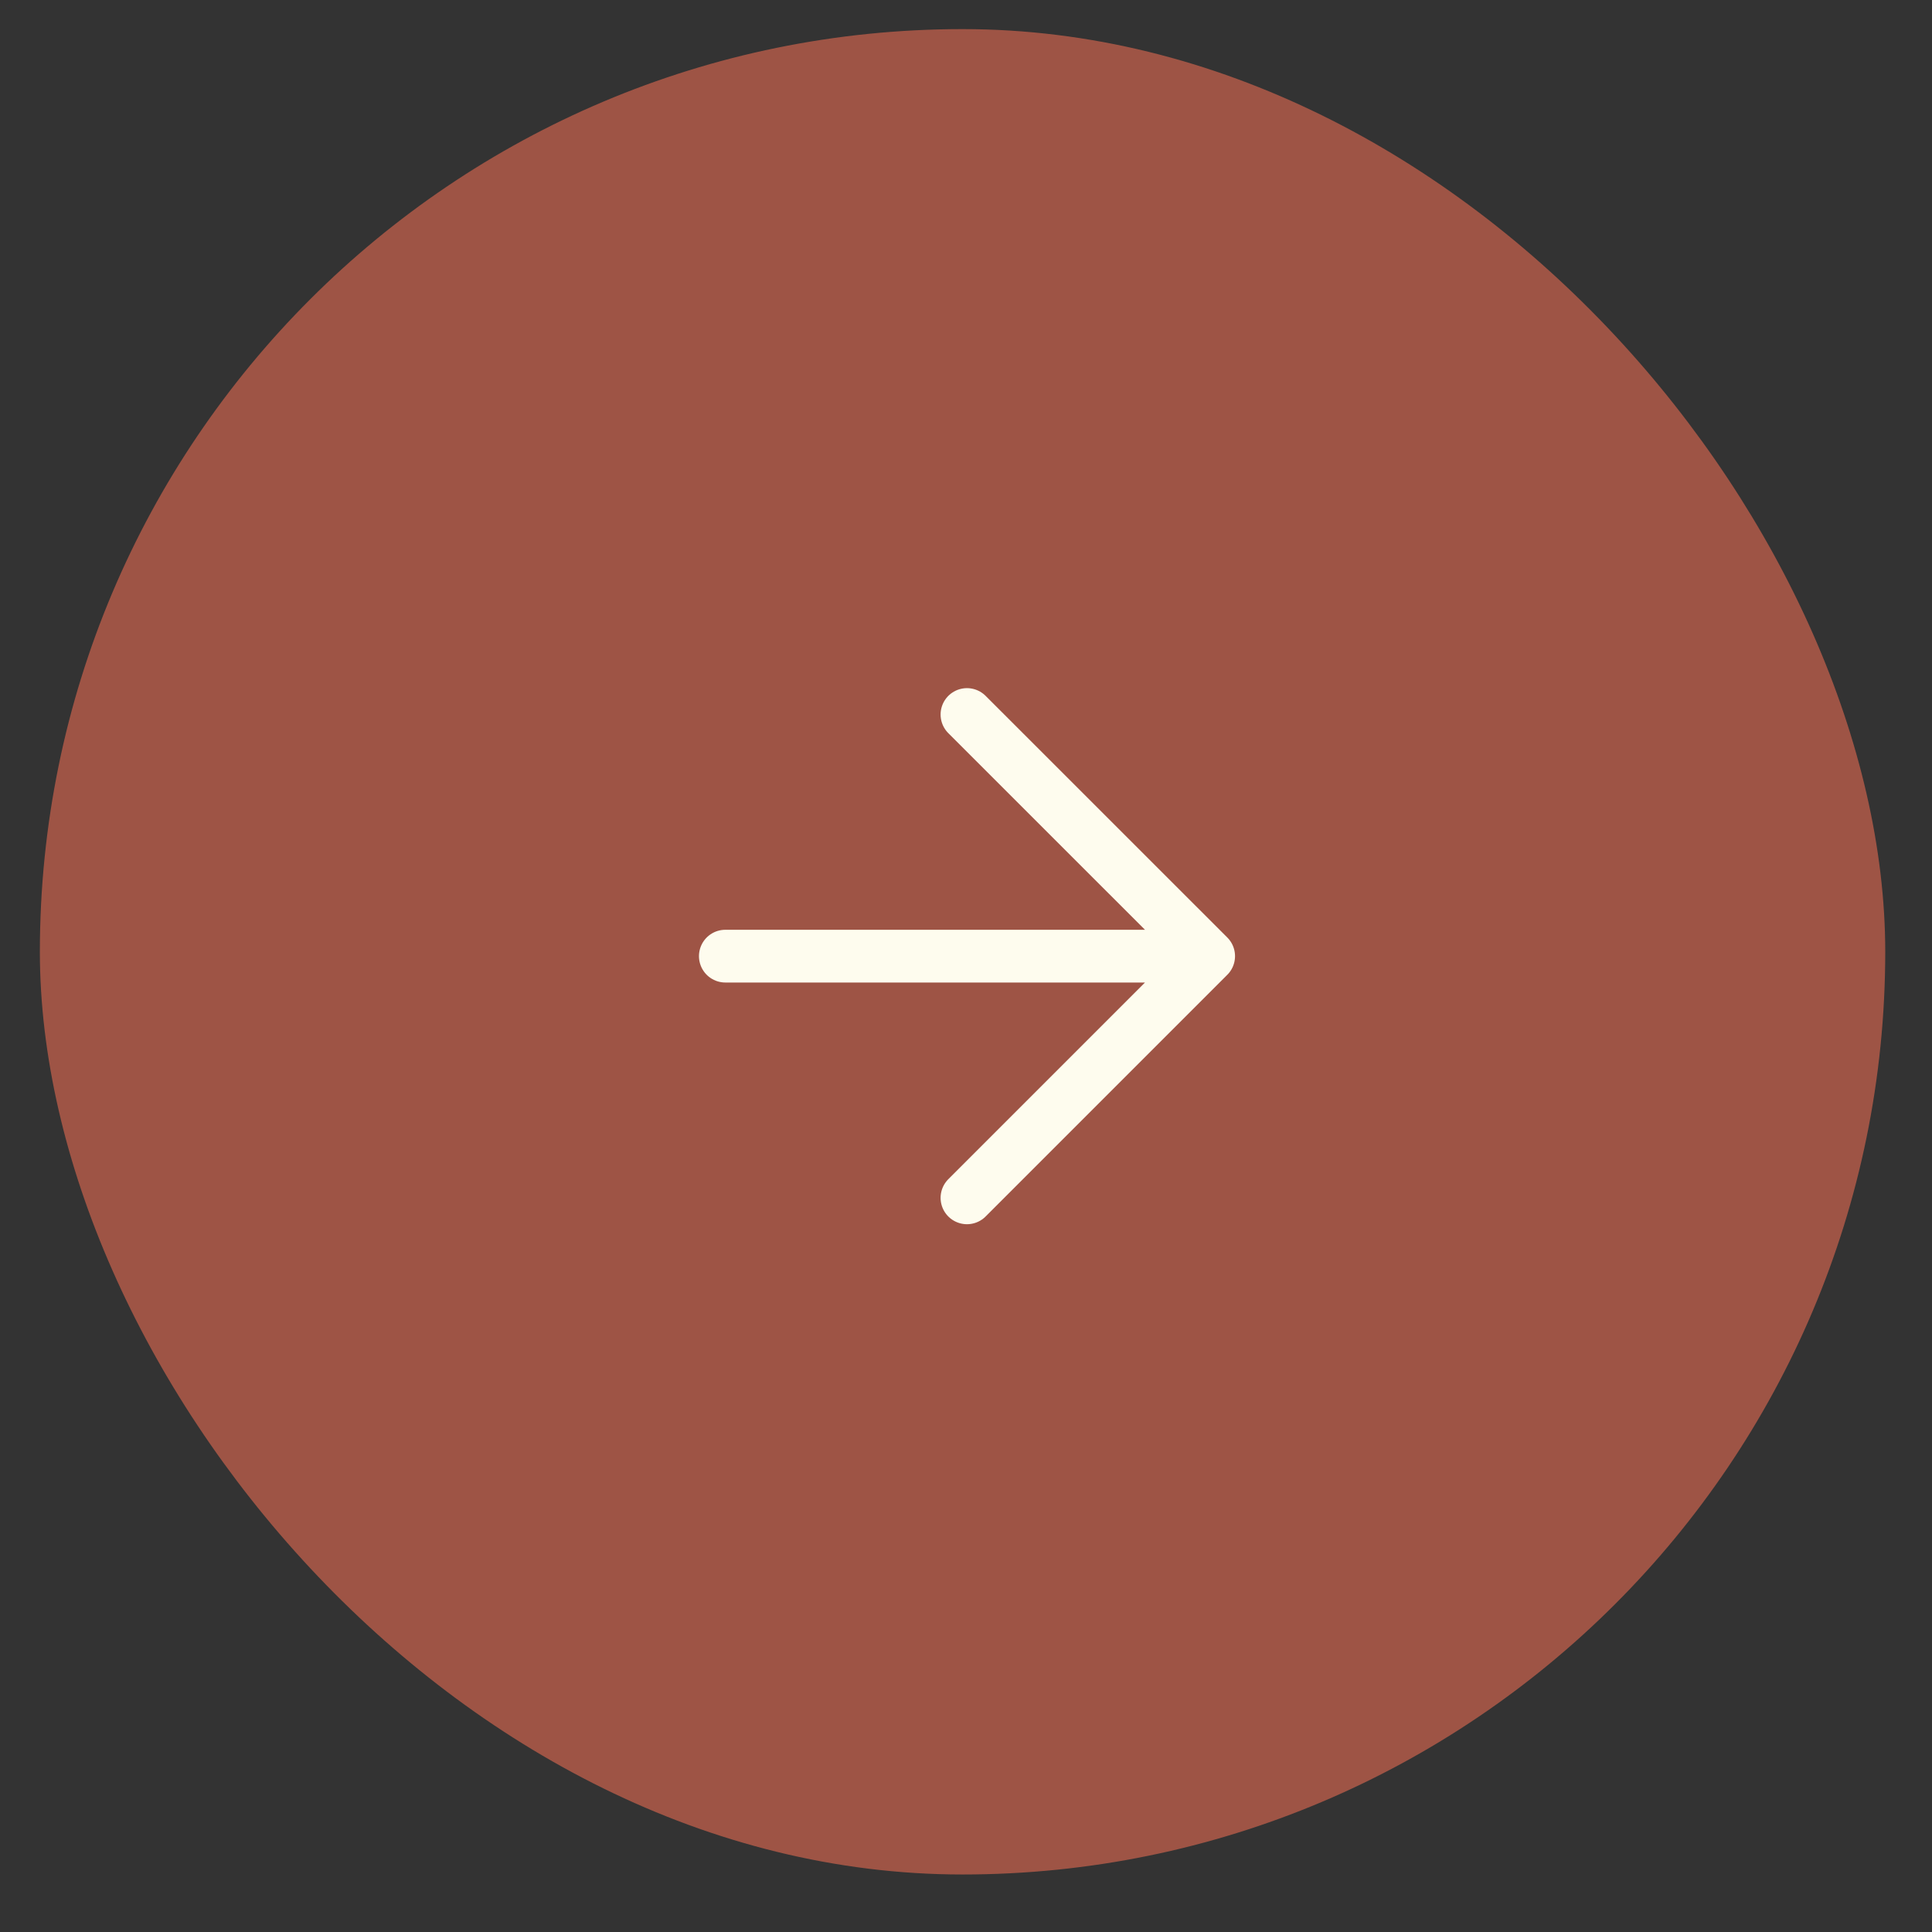 <svg width="30" height="30" viewBox="0 0 30 30" fill="none" xmlns="http://www.w3.org/2000/svg">
<rect x="0" y="0" width="30" height="30" fill="#333333" stroke="none"/>
<rect x="0.619" y="0.452" width="28.655" height="28.655" rx="14.328" fill="#9E5445"/>
<path d="M11.263 14.847H18.768M18.768 14.847L15.015 11.095M18.768 14.847L15.015 18.6" stroke="#FEFCEE" stroke-width="0.819" stroke-linecap="round" stroke-linejoin="round"/>
</svg>
